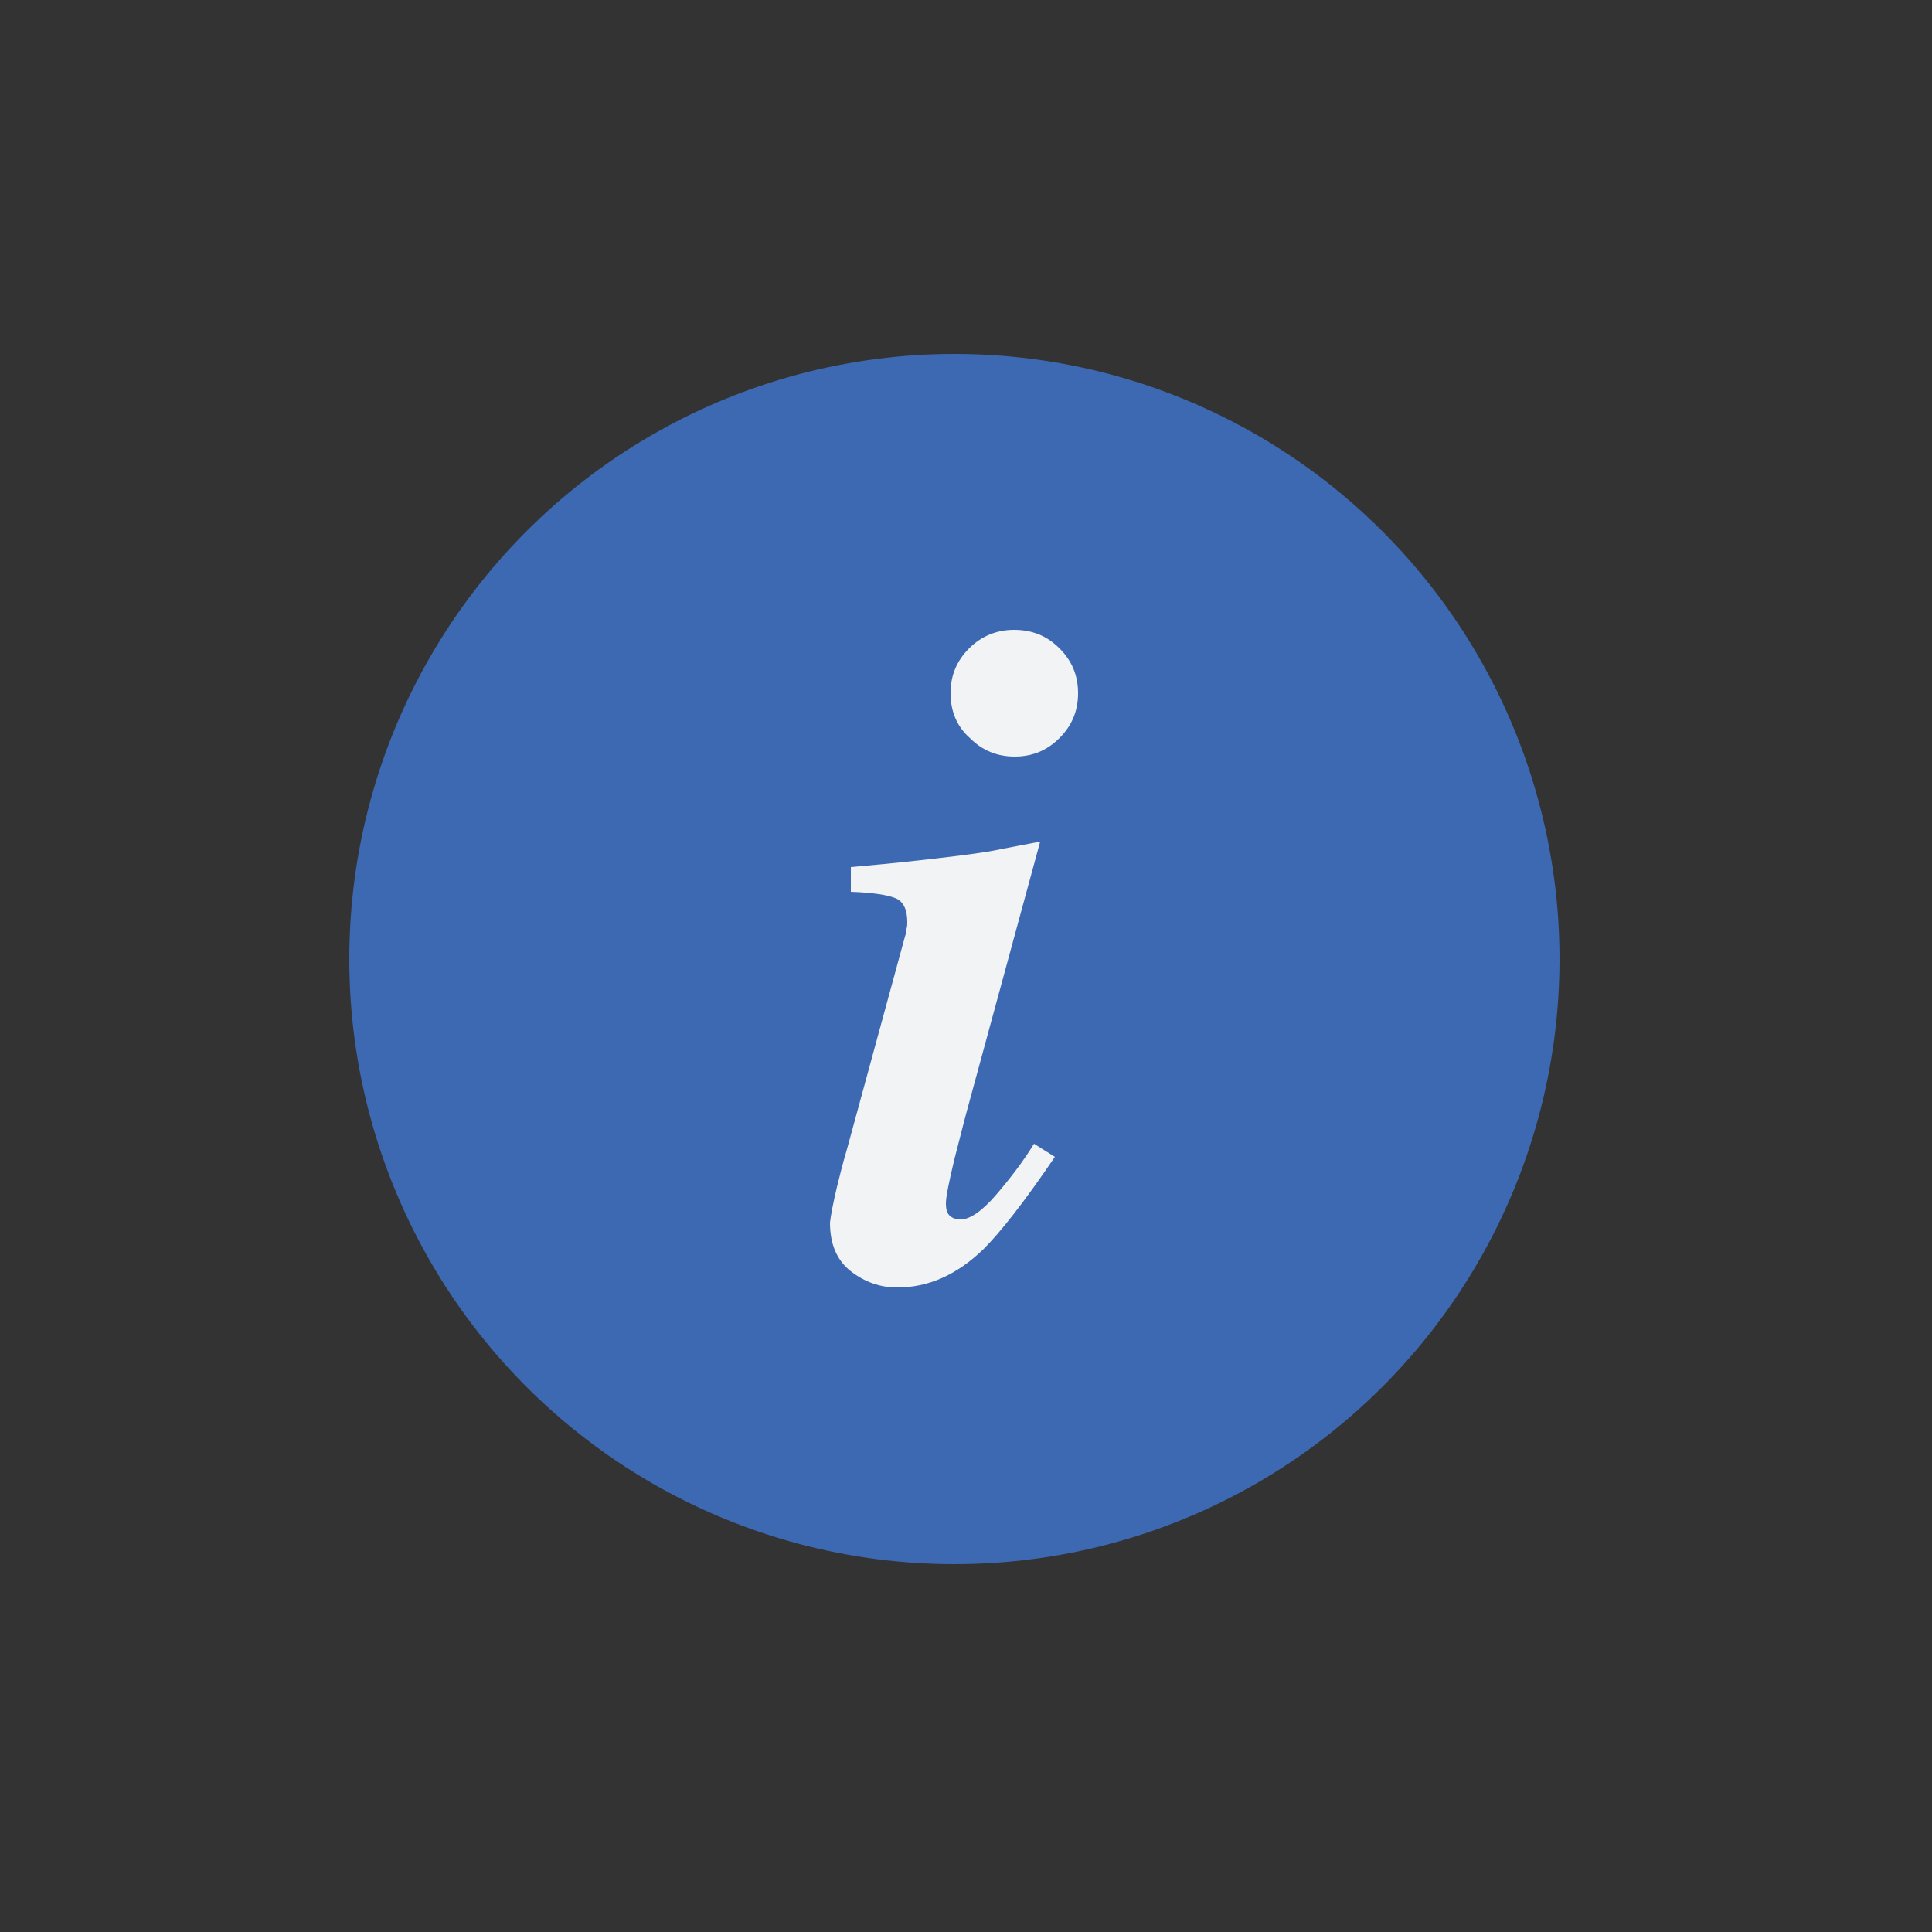 <?xml version="1.0" encoding="utf-8"?>
<!-- Generator: Adobe Illustrator 26.2.1, SVG Export Plug-In . SVG Version: 6.00 Build 0)  -->
<svg version="1.1" id="Layer_1" xmlns="http://www.w3.org/2000/svg" xmlns:xlink="http://www.w3.org/1999/xlink" x="0px" y="0px"
	 viewBox="0 0 25 25" style="enable-background:new 0 0 25 25;" xml:space="preserve">
<rect x="0" y="0" width="25" height="25" fill="#333333" stroke="none"/>
<style type="text/css">
	.st0{fill:#F3643C;}
	.st1{fill:#F1F3F4;}
	.st2{fill:#3C69B2;}
	.st3{clip-path:url(#SVGID_00000005268761771114706080000005823042028314847652_);}
	.st4{fill:none;stroke:#F1F3F4;stroke-width:4;stroke-miterlimit:10;}
	.st5{fill:none;stroke:#F1F3F4;stroke-width:3.756;stroke-miterlimit:10;}
	.st6{clip-path:url(#SVGID_00000116197432733295196620000011998976054440376225_);}
	.st7{fill:none;stroke:#FFFFFF;stroke-width:1.52;stroke-linejoin:round;stroke-miterlimit:10;}
	.st8{clip-path:url(#SVGID_00000174575746984422859620000003965366177558743425_);}
	.st9{opacity:0.62;fill:#182F56;}
	.st10{fill:#182F56;}
	.st11{fill:#FFFFFF;}
	.st12{fill:none;stroke:#182F56;stroke-width:1.965;stroke-linecap:round;stroke-linejoin:round;stroke-miterlimit:10;}
	.st13{fill:none;stroke:#182F56;stroke-width:1.008;stroke-miterlimit:10;}
	.st14{fill:none;stroke:#182F56;stroke-width:1.159;stroke-miterlimit:10;}
	.st15{fill:none;stroke:#182F56;stroke-width:1.643;stroke-miterlimit:10;}
	.st16{fill:none;stroke:#182F56;stroke-width:1.158;stroke-miterlimit:10;}
	.st17{fill:#231F20;stroke:#FFFFFF;stroke-miterlimit:10;}
	.st18{fill:#626567;}
	.st19{fill:#797A7C;}
	.st20{fill:#8AC340;}
	.st21{fill:none;}
	.st22{fill:none;stroke:#ED1C24;stroke-width:1.159;stroke-miterlimit:10;}
	.st23{fill:none;stroke:#ED1C24;stroke-miterlimit:10;}
</style>
<circle class="st2" cx="12.35" cy="12.41" r="7.83"/>
<g>
	<path class="st1" d="M10.83,15.36c0.03-0.12,0.07-0.29,0.13-0.49l0.75-2.75c0.01-0.03,0.02-0.06,0.02-0.1
		c0.01-0.03,0.01-0.06,0.01-0.09c0-0.16-0.05-0.27-0.16-0.31c-0.1-0.04-0.29-0.07-0.57-0.08v-0.32c0.23-0.02,0.56-0.05,1-0.1
		c0.44-0.05,0.75-0.09,0.93-0.13l0.52-0.1l-0.95,3.49c-0.08,0.3-0.13,0.51-0.16,0.62c-0.07,0.29-0.11,0.49-0.11,0.57
		c0,0.09,0.02,0.14,0.06,0.17c0.04,0.03,0.08,0.04,0.13,0.04c0.12,0,0.28-0.11,0.46-0.32c0.18-0.21,0.35-0.43,0.49-0.66l0.27,0.17
		c-0.4,0.59-0.71,0.98-0.92,1.19c-0.35,0.34-0.72,0.5-1.12,0.5c-0.22,0-0.42-0.07-0.6-0.21c-0.18-0.14-0.27-0.35-0.27-0.63
		C10.75,15.73,10.78,15.57,10.83,15.36z M13.71,8.39c0.16,0.16,0.24,0.35,0.24,0.58c0,0.23-0.08,0.42-0.24,0.58
		c-0.16,0.16-0.35,0.24-0.58,0.24c-0.23,0-0.42-0.08-0.58-0.24C12.38,9.4,12.3,9.2,12.3,8.97c0-0.23,0.08-0.42,0.24-0.58
		c0.16-0.16,0.36-0.24,0.58-0.24C13.36,8.15,13.55,8.23,13.71,8.39z"/>
</g>
</svg>
